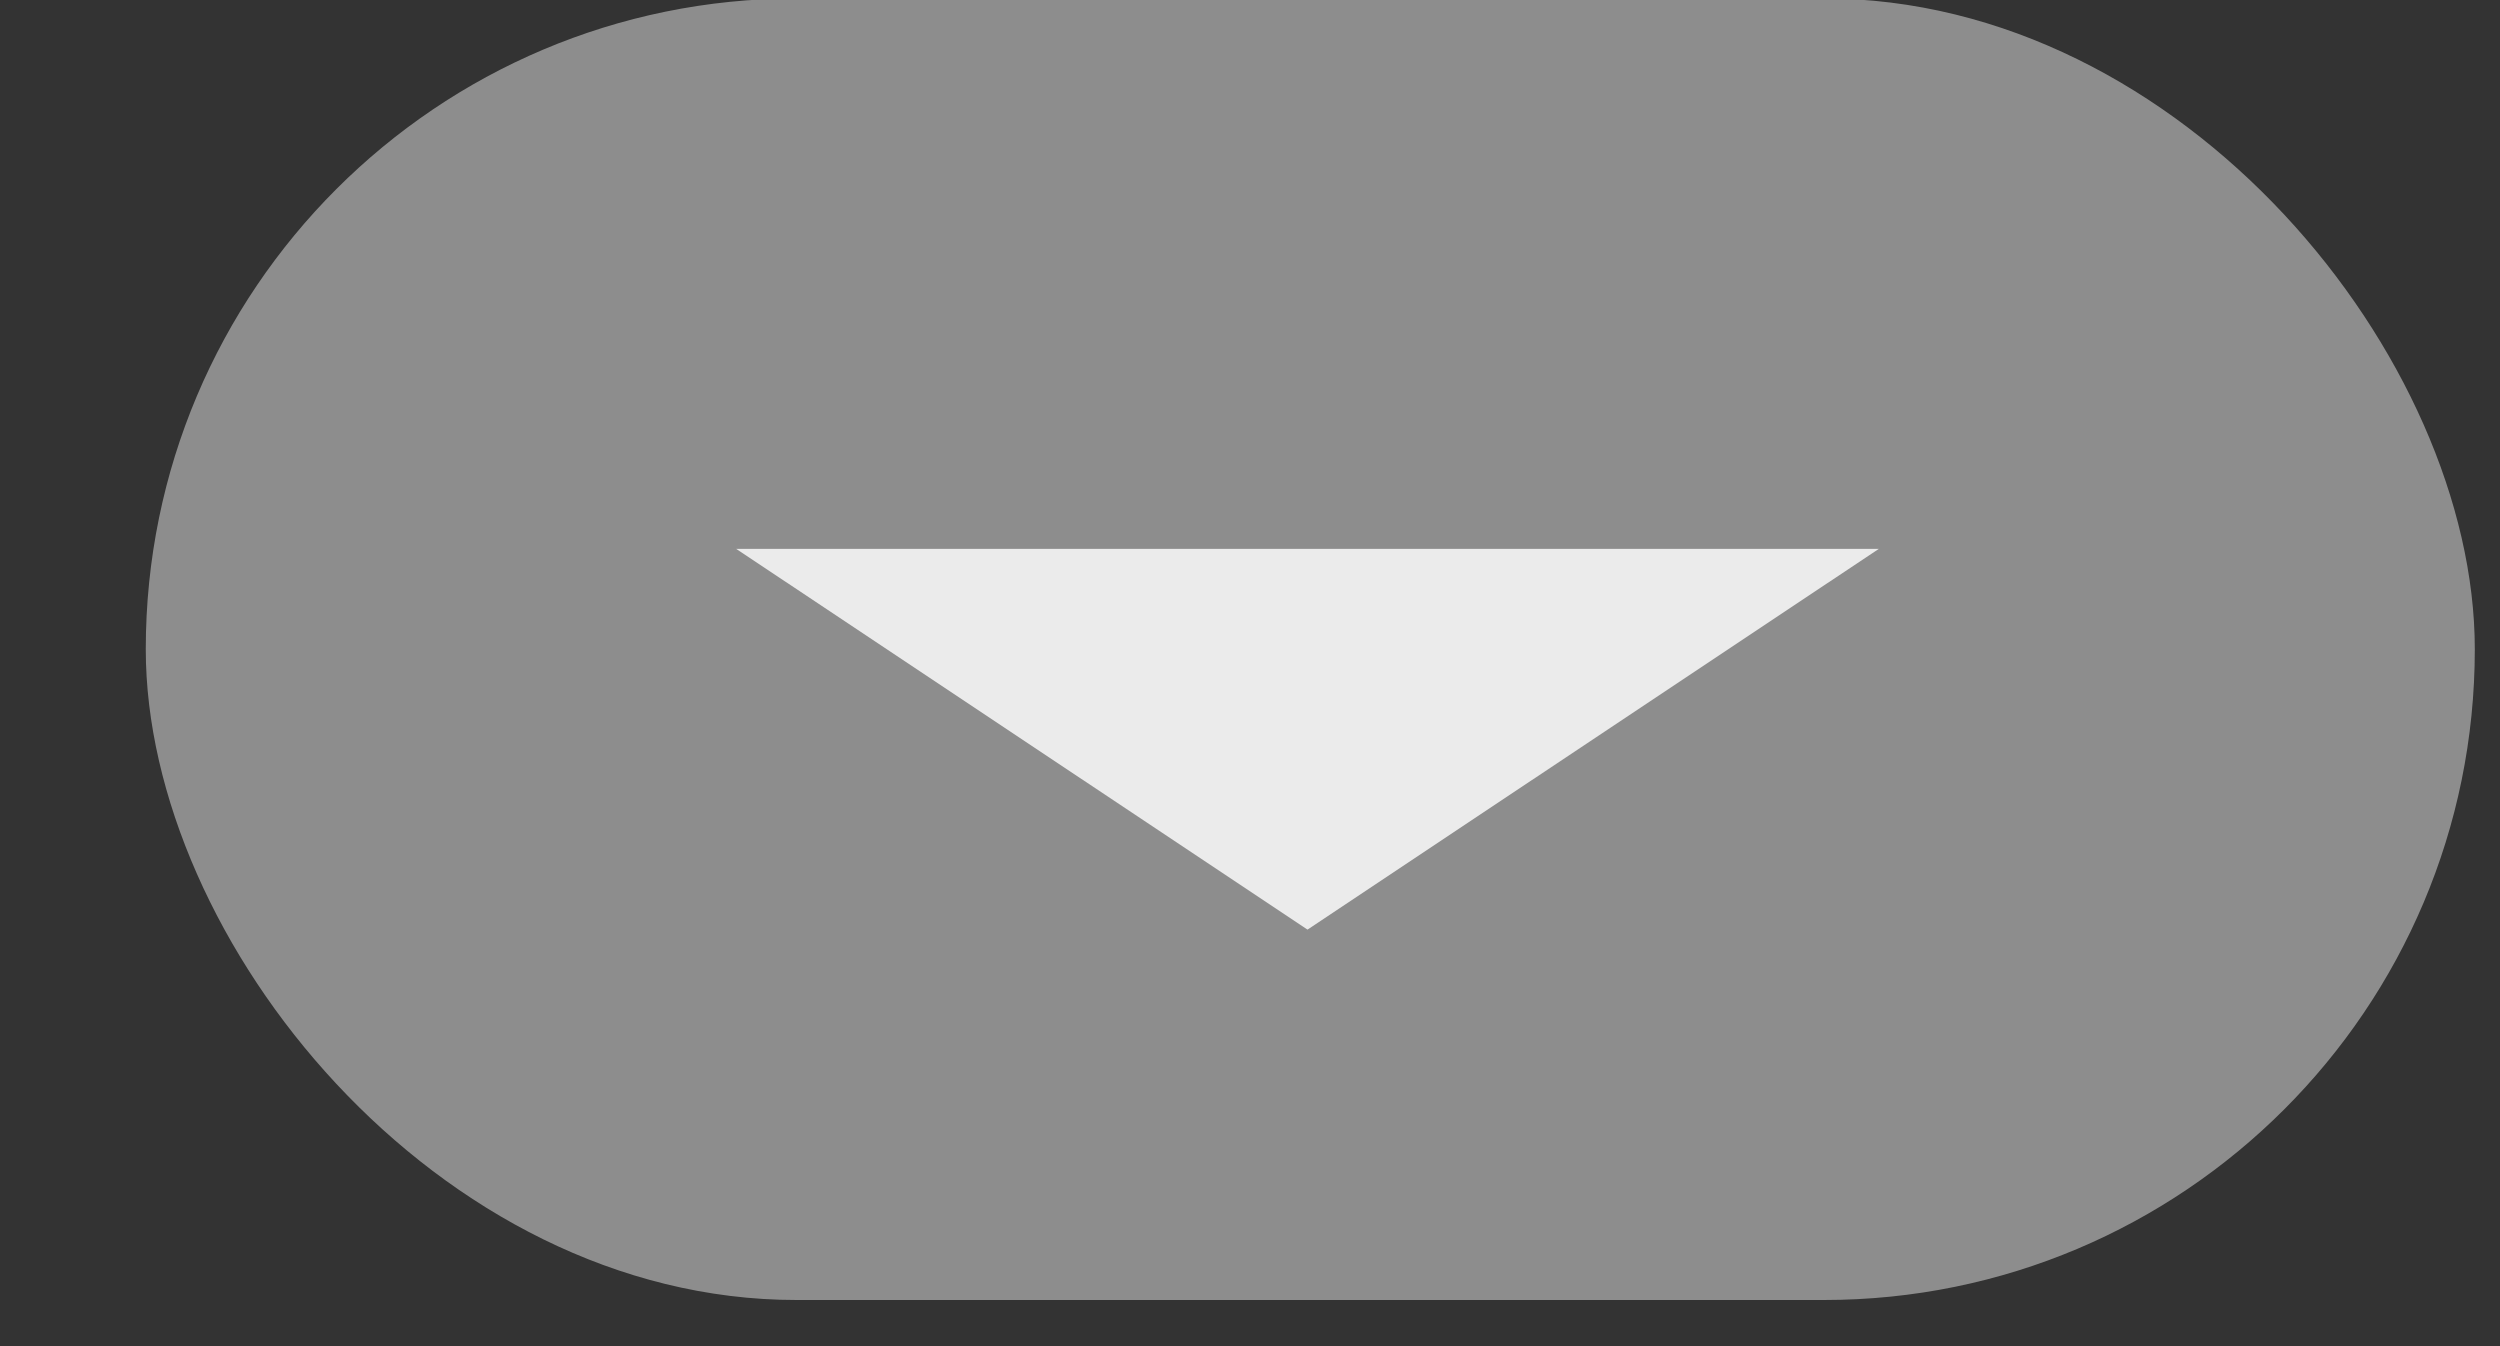<?xml version="1.0" encoding="UTF-8"?> <svg xmlns="http://www.w3.org/2000/svg" width="13" height="7" viewBox="0 0 13 7" fill="none"><rect x="0" y="0" width="13" height="7" fill="#333333" stroke="none"/><rect x="0.758" y="-0.008" width="12.111" height="6.768" rx="3.384" fill="#8D8D8D"></rect><path d="M9.77 2.854H3.828L6.799 4.834L9.77 2.854Z" fill="#EBEBEB"></path></svg> 